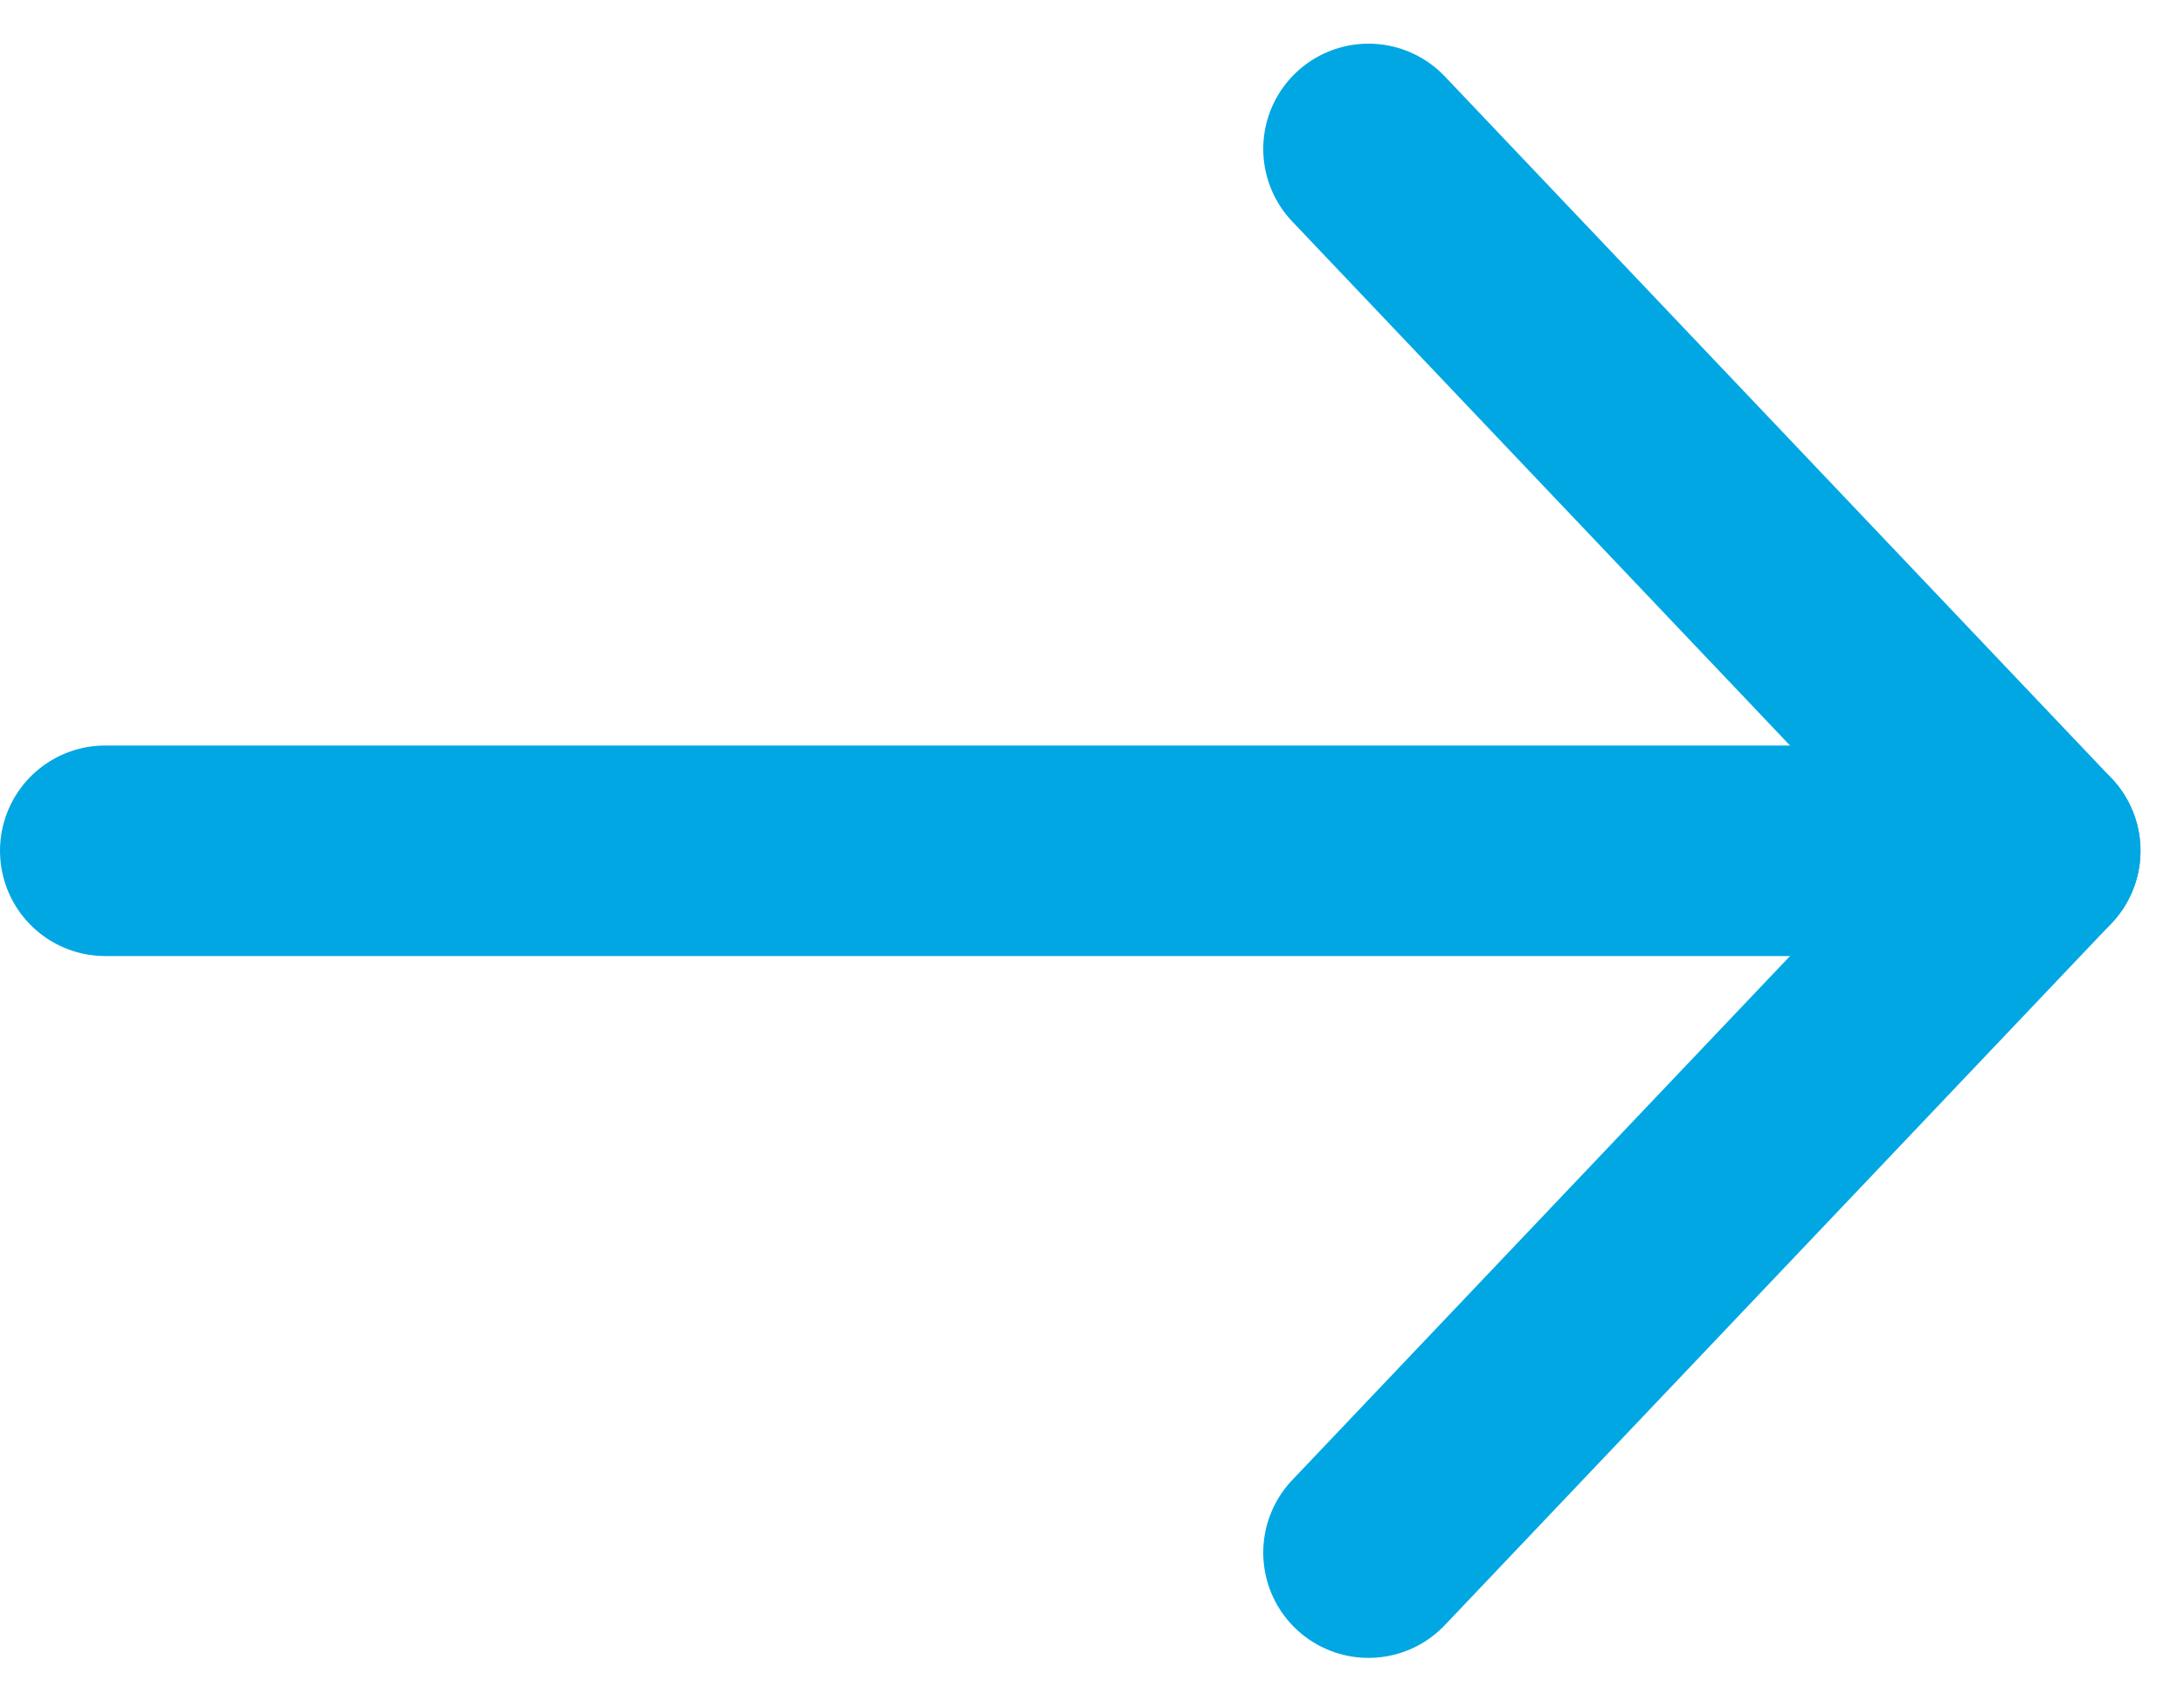 <svg xmlns="http://www.w3.org/2000/svg" width="15.56" height="12.121" viewBox="0 0 15.56 12.121">
  <g id="Group_443" data-name="Group 443" transform="translate(-509.75 -5487.439)">
    <line id="Line_44" data-name="Line 44" x2="13.5" transform="translate(510.5 5493.5)" fill="none" stroke="#01a7e3" stroke-linecap="round" stroke-width="1.5"/>
    <line id="Line_45" data-name="Line 45" x2="4.75" y2="5" transform="translate(519.5 5488.5)" fill="none" stroke="#01a7e3" stroke-linecap="round" stroke-width="1.5"/>
    <line id="Line_46" data-name="Line 46" y1="5" x2="4.75" transform="translate(519.5 5493.5)" fill="none" stroke="#01a7e3" stroke-linecap="round" stroke-width="1.5"/>
  </g>
</svg>
